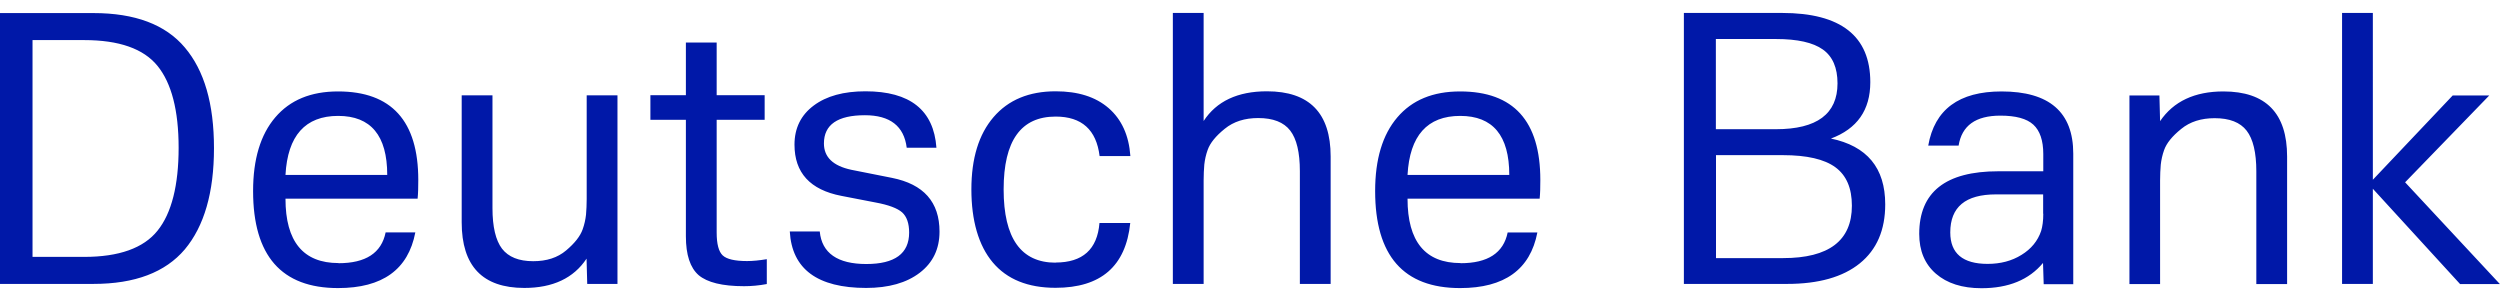 <?xml version="1.0" encoding="UTF-8"?>
<svg id="Layer_1" data-name="Layer 1" xmlns="http://www.w3.org/2000/svg" viewBox="0 0 186 20.46" width="170">
  <defs>
    <style>
      .cls-1 {
        fill: #0018a8;
        stroke-width: 0px;
      }
    </style>
  </defs>
  <path class="cls-1" d="m0,20.16h6.95c3.09,0,5.35-.86,6.8-2.57,1.44-1.72,2.17-4.23,2.17-7.53s-.72-5.78-2.17-7.49c-1.44-1.71-3.71-2.56-6.8-2.56H0v20.16h0ZM2.42,2.02h3.84c2.6,0,4.42.64,5.46,1.92,1.04,1.28,1.57,3.31,1.57,6.09s-.52,4.87-1.57,6.17c-1.04,1.3-2.87,1.95-5.46,1.95h-3.84V2.02h0Zm22.77,16.59c-2.63,0-3.95-1.6-3.95-4.79h9.83c.04-.4.05-.86.05-1.39,0-4.39-1.99-6.59-5.97-6.59-2.02,0-3.57.64-4.67,1.93-1.1,1.29-1.65,3.11-1.65,5.48,0,4.81,2.11,7.22,6.32,7.22,3.31,0,5.22-1.38,5.75-4.14h-2.21c-.31,1.53-1.48,2.29-3.51,2.29h0Zm-.03-10.95c2.43,0,3.65,1.46,3.65,4.39h-7.57c.16-2.92,1.47-4.39,3.92-4.39h0Zm20.78,12.5V6.13h-2.29v7.71c0,.42-.02.81-.05,1.17-.04.36-.12.73-.25,1.09-.18.51-.59,1.03-1.23,1.57-.64.54-1.45.8-2.45.8-1.07,0-1.84-.31-2.32-.93-.47-.62-.71-1.63-.71-3.02V6.13h-2.29v9.45c0,3.25,1.55,4.88,4.66,4.88,2.12,0,3.67-.73,4.63-2.18l.05,1.88h2.23Zm5.09-3.54c0,1.38.32,2.34.95,2.89.64.54,1.76.82,3.38.82.54,0,1.11-.05,1.69-.16v-1.85c-.54.09-1.04.14-1.47.14-.91,0-1.51-.14-1.81-.42-.3-.28-.45-.85-.45-1.7V7.95h3.57v-1.83h-3.57v-3.92h-2.29v3.92h-2.64v1.83h2.64v8.66h0Zm13.4,3.84c1.69,0,3.02-.38,4-1.13.98-.75,1.47-1.77,1.47-3.06,0-2.2-1.18-3.53-3.54-4l-3.02-.6c-1.36-.29-2.04-.94-2.04-1.96,0-1.4,1.02-2.1,3.05-2.1,1.87,0,2.91.81,3.11,2.42h2.21c-.2-2.8-1.96-4.2-5.28-4.2-1.62,0-2.9.35-3.85,1.06-.95.71-1.43,1.68-1.43,2.91,0,2.09,1.16,3.36,3.49,3.81l2.53.49c.98.18,1.64.43,1.99.74.34.31.52.81.52,1.5,0,1.56-1.06,2.34-3.19,2.34s-3.31-.81-3.46-2.42h-2.23c.16,2.8,2.06,4.2,5.69,4.2h0Zm14.11-1.88c-2.58,0-3.87-1.82-3.87-5.45s1.29-5.42,3.87-5.42c1.94,0,3.03.98,3.27,2.94h2.29c-.11-1.54-.65-2.73-1.62-3.57-.97-.84-2.28-1.25-3.94-1.25-1.98,0-3.52.64-4.62,1.92-1.1,1.28-1.65,3.07-1.65,5.38s.53,4.17,1.59,5.43c1.06,1.26,2.62,1.89,4.67,1.89,3.38,0,5.23-1.61,5.56-4.82h-2.29c-.16,1.96-1.25,2.94-3.27,2.94h0Zm8.72,1.58h2.29v-7.71c0-.42.02-.81.05-1.17.04-.36.12-.73.25-1.09.18-.51.6-1.03,1.27-1.57.66-.54,1.49-.8,2.49-.8,1.11,0,1.9.31,2.38.93.48.62.72,1.63.72,3.02v8.39h2.29v-9.48c0-3.23-1.58-4.85-4.74-4.85-2.18,0-3.75.74-4.71,2.21V0h-2.29v20.16h0Zm21.41-1.55c-2.63,0-3.95-1.6-3.95-4.79h9.83c.04-.4.05-.86.05-1.39,0-4.39-1.99-6.59-5.97-6.59-2.02,0-3.57.64-4.67,1.93-1.1,1.29-1.65,3.11-1.65,5.48,0,4.81,2.11,7.22,6.32,7.22,3.3,0,5.22-1.38,5.75-4.14h-2.21c-.31,1.53-1.48,2.29-3.51,2.29h0Zm-.03-10.95c2.43,0,3.65,1.46,3.65,4.39h-7.57c.16-2.92,1.47-4.39,3.92-4.39h0Zm27.57,1.69c1.96-.73,2.94-2.12,2.94-4.2,0-3.43-2.19-5.15-6.57-5.15h-7.3v20.16h7.68c2.34,0,4.15-.51,5.41-1.53,1.26-1.02,1.89-2.48,1.89-4.39,0-2.71-1.35-4.34-4.06-4.9h0Zm-8.55-7.41h4.47c1.6,0,2.76.26,3.49.78.73.52,1.09,1.36,1.09,2.52,0,2.27-1.53,3.41-4.58,3.41h-4.47V1.93h0Zm0,8.64h4.99c1.78,0,3.08.3,3.9.9.82.6,1.23,1.55,1.23,2.86,0,2.6-1.71,3.9-5.12,3.9h-4.99v-7.65h0Zm26.59,9.59v-9.7c0-3.09-1.78-4.63-5.34-4.63-3.16,0-4.98,1.34-5.45,4.03h2.26c.24-1.49,1.27-2.23,3.11-2.23,1.14,0,1.96.22,2.45.67.49.45.74,1.18.74,2.19v1.28h-3.35c-3.92,0-5.88,1.55-5.88,4.66,0,1.25.41,2.24,1.24,2.96.83.72,1.96,1.08,3.39,1.08,2.02,0,3.54-.63,4.58-1.88l.05,1.58h2.21Zm-2.23-5.23c0,.53-.06.95-.16,1.28-.25.74-.74,1.34-1.46,1.78-.72.45-1.56.67-2.52.67-1.85,0-2.78-.78-2.78-2.34,0-1.89,1.13-2.83,3.4-2.83h3.51v1.44h0Zm6.4,5.23h2.29v-7.71c0-.42.02-.81.05-1.17.04-.36.12-.73.25-1.09.18-.51.6-1.03,1.27-1.57.66-.54,1.49-.8,2.49-.8,1.11,0,1.9.31,2.38.93.48.62.72,1.63.72,3.02v8.39h2.29v-9.48c0-3.23-1.58-4.85-4.74-4.85-2.14,0-3.71.74-4.71,2.21l-.05-1.91h-2.23v14.03h0Zm24.6,0h2.97l-7.05-7.57,6.26-6.46h-2.72l-5.94,6.27V0h-2.29v20.16h2.29v-7.08l6.48,7.08h0Z"/>
</svg>